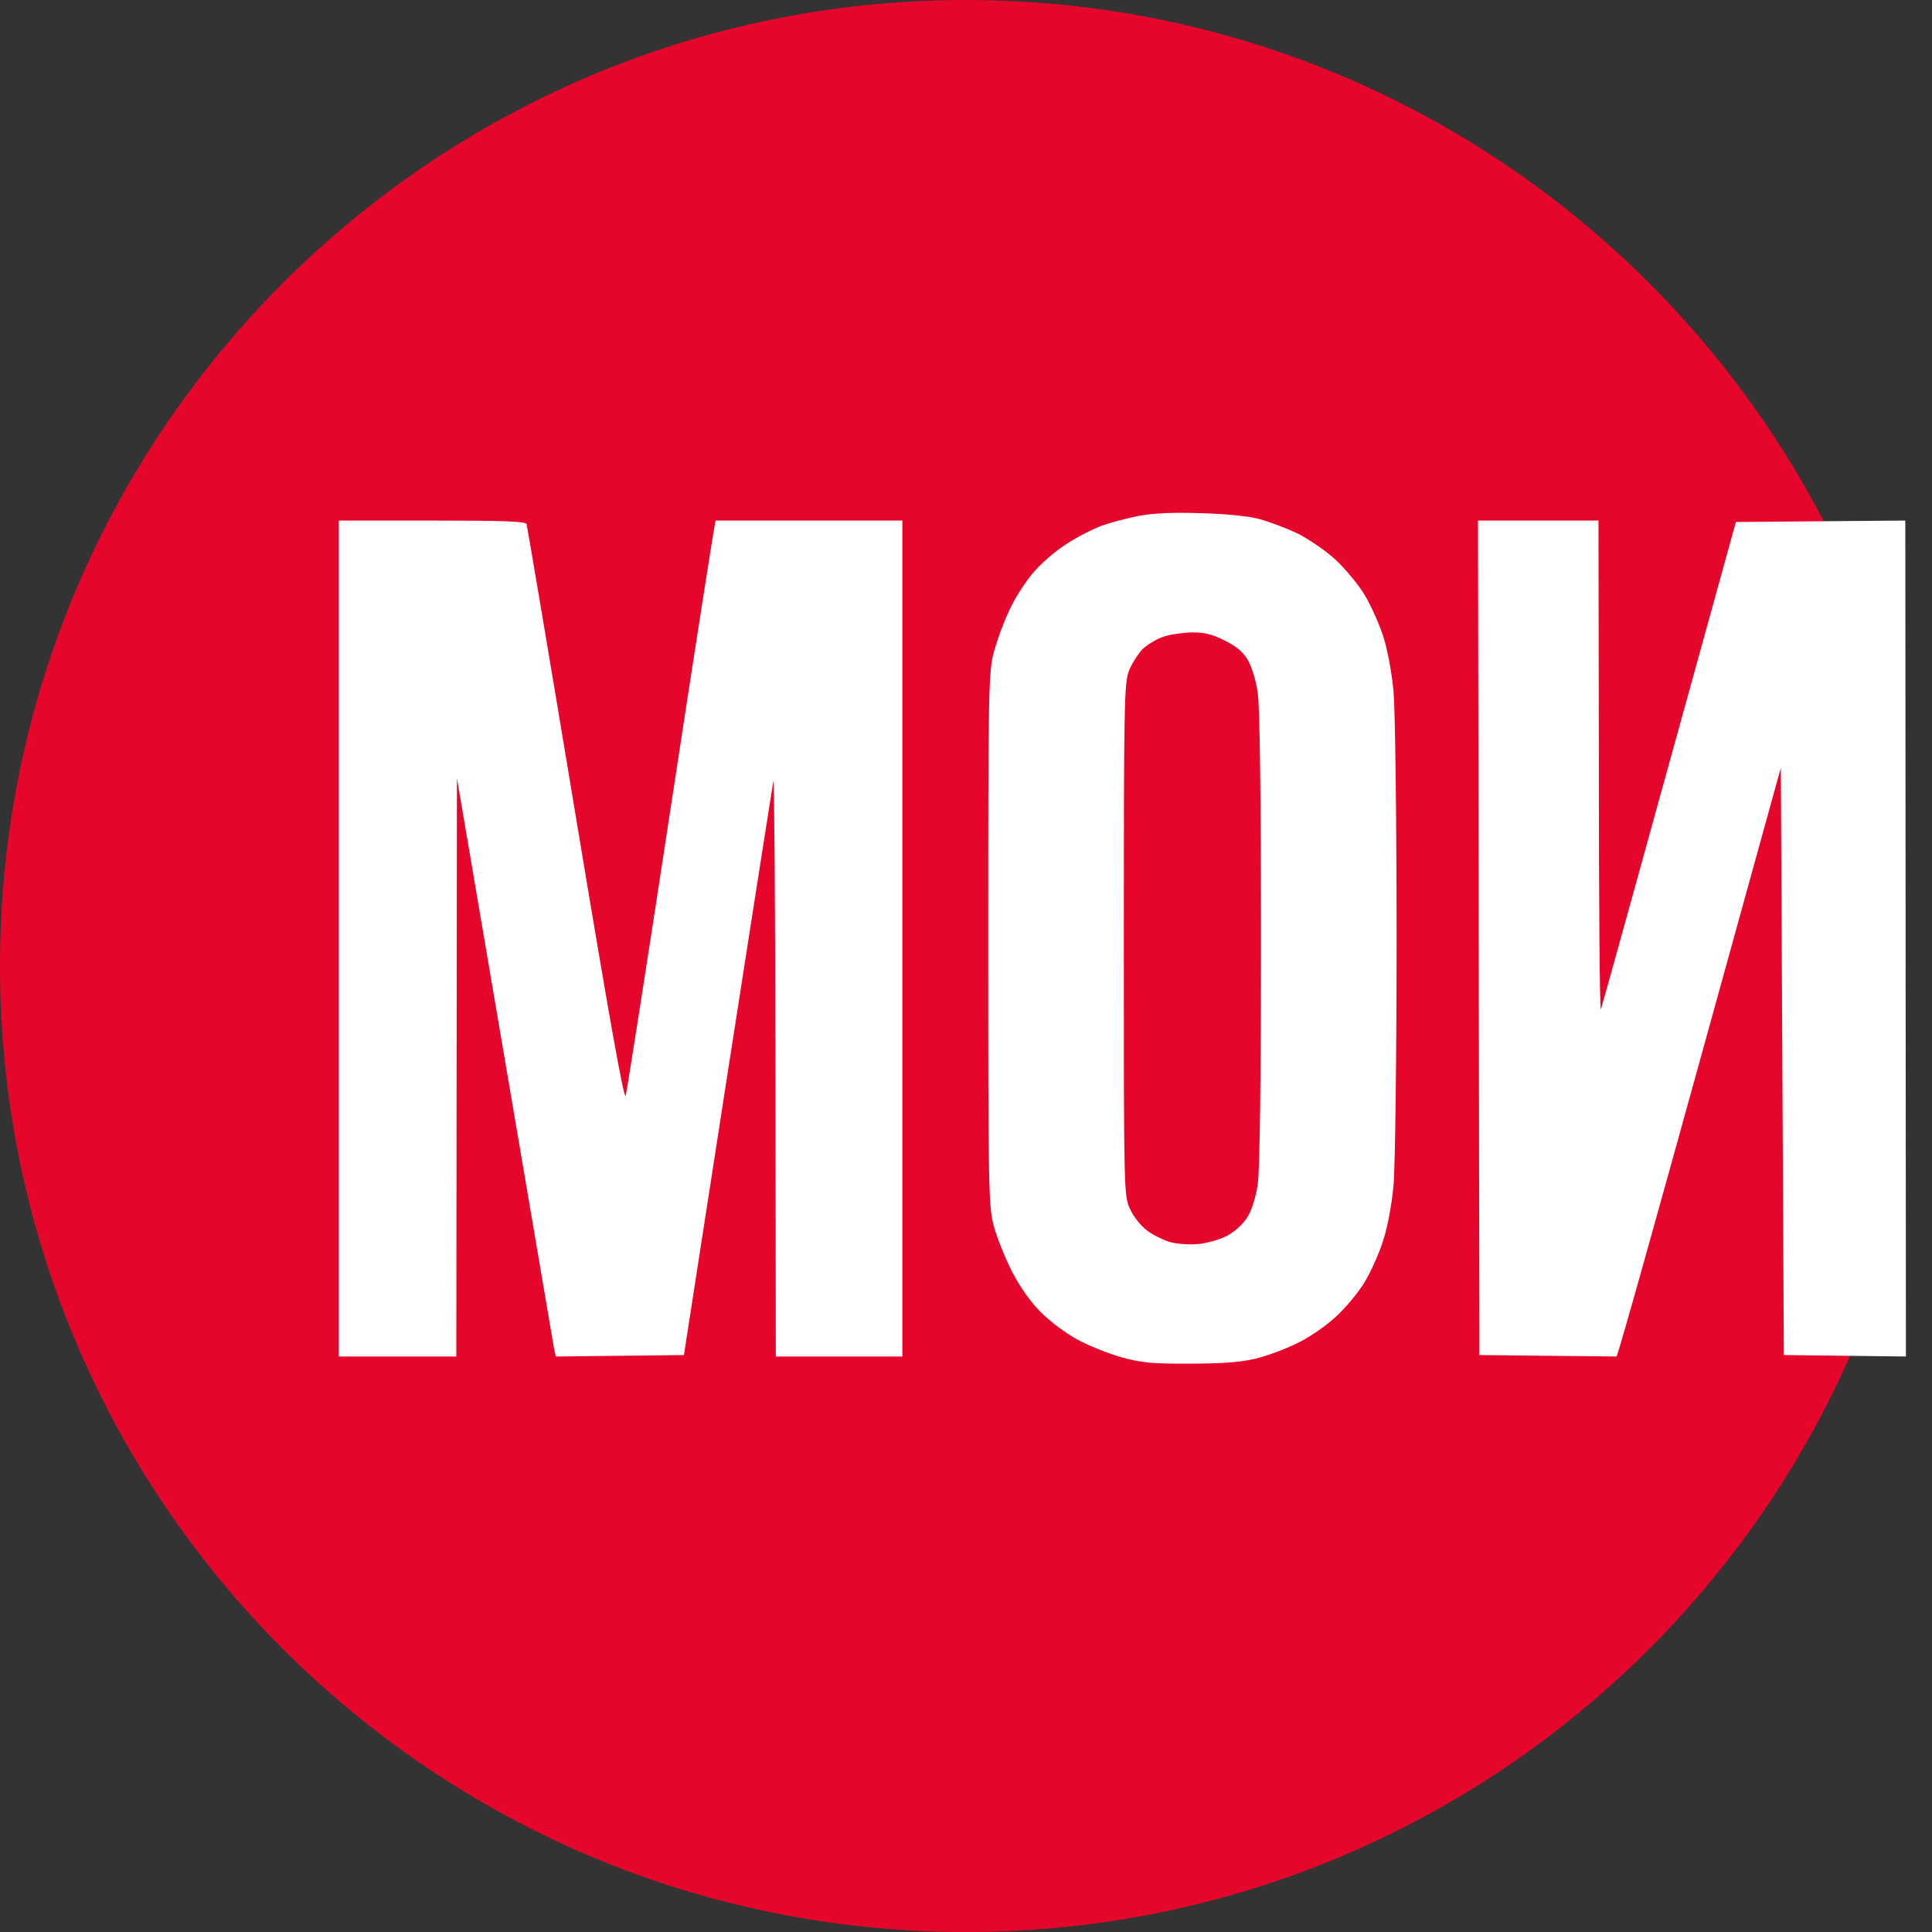 <svg width="16" height="16" viewBox="0 0 16 16" fill="none" xmlns="http://www.w3.org/2000/svg">
<rect x="0" y="0" width="16" height="16" fill="#333333" stroke="none"/>
<g clip-path="url(#clip0_1895_5725)">
<path fill-rule="evenodd" clip-rule="evenodd" d="M15.748 10C14.86 13.45 11.728 16 8 16C3.582 16 0 12.418 0 8C0 3.582 3.582 0 8 0C11.728 0 14.86 2.55 15.748 6H15V10H15.748Z" fill="#E6062B"/>
<path fill-rule="evenodd" clip-rule="evenodd" d="M9.944 4.25C10.146 4.255 10.341 4.274 10.431 4.299C10.513 4.321 10.653 4.374 10.742 4.416C10.83 4.459 10.972 4.555 11.055 4.63C11.137 4.706 11.247 4.837 11.299 4.923C11.351 5.008 11.421 5.164 11.454 5.266C11.491 5.379 11.526 5.569 11.541 5.73C11.554 5.881 11.566 6.8 11.566 7.773C11.566 8.745 11.554 9.664 11.541 9.813C11.526 9.976 11.491 10.166 11.454 10.276C11.421 10.381 11.351 10.537 11.299 10.622C11.247 10.708 11.137 10.839 11.052 10.915C10.967 10.991 10.825 11.088 10.732 11.129C10.643 11.173 10.493 11.229 10.401 11.251C10.278 11.281 10.126 11.293 9.857 11.293C9.54 11.295 9.452 11.286 9.282 11.239C9.173 11.207 9.01 11.142 8.921 11.093C8.831 11.044 8.696 10.944 8.621 10.869C8.531 10.778 8.449 10.661 8.379 10.527C8.322 10.413 8.254 10.245 8.229 10.149C8.187 9.991 8.184 9.835 8.184 7.773C8.184 5.695 8.187 5.556 8.232 5.396C8.257 5.301 8.314 5.147 8.359 5.054C8.401 4.959 8.489 4.823 8.551 4.75C8.611 4.676 8.733 4.569 8.823 4.511C8.911 4.452 9.045 4.384 9.12 4.355C9.195 4.328 9.335 4.291 9.432 4.272C9.547 4.25 9.719 4.242 9.944 4.25ZM9.462 5.376C9.425 5.415 9.375 5.493 9.35 5.554C9.31 5.654 9.307 5.839 9.307 7.785C9.307 9.871 9.307 9.908 9.36 10.015C9.387 10.076 9.45 10.154 9.497 10.188C9.542 10.225 9.627 10.266 9.682 10.284C9.737 10.301 9.842 10.31 9.919 10.303C9.996 10.296 10.104 10.266 10.166 10.232C10.228 10.198 10.298 10.135 10.333 10.076C10.366 10.023 10.403 9.903 10.416 9.808C10.433 9.703 10.443 8.913 10.443 7.773C10.443 6.627 10.433 5.842 10.416 5.737C10.403 5.642 10.366 5.522 10.336 5.469C10.296 5.4 10.241 5.354 10.143 5.305C10.039 5.252 9.974 5.237 9.869 5.237C9.794 5.24 9.687 5.254 9.632 5.274C9.577 5.293 9.5 5.34 9.462 5.376ZM2.806 4.311H3.58C4.176 4.311 4.356 4.318 4.361 4.34C4.366 4.357 4.55 5.444 4.768 6.758C5.045 8.426 5.169 9.123 5.182 9.074C5.192 9.035 5.359 7.972 5.551 6.712C5.743 5.452 5.908 4.396 5.926 4.311H7.473V11.234H6.425L6.422 8.826C6.42 7.502 6.412 6.441 6.405 6.468C6.4 6.495 6.228 7.575 5.664 11.222L4.603 11.234L4.59 11.178C4.585 11.149 4.401 10.071 3.784 6.444L3.779 11.234H2.806V4.311ZM12.24 4.311H13.238L13.241 6.351C13.241 7.475 13.248 8.377 13.258 8.358C13.266 8.338 13.52 7.421 14.376 4.323L15.779 4.311L15.784 11.234L14.773 11.222L14.748 6.359L14.089 8.743C13.727 10.052 13.421 11.149 13.388 11.234L12.252 11.222L12.24 4.311Z" fill="white"/>
</g>
<defs>
<clipPath id="clip0_1895_5725">
<rect width="16" height="16" fill="white"/>
</clipPath>
</defs>
</svg>

